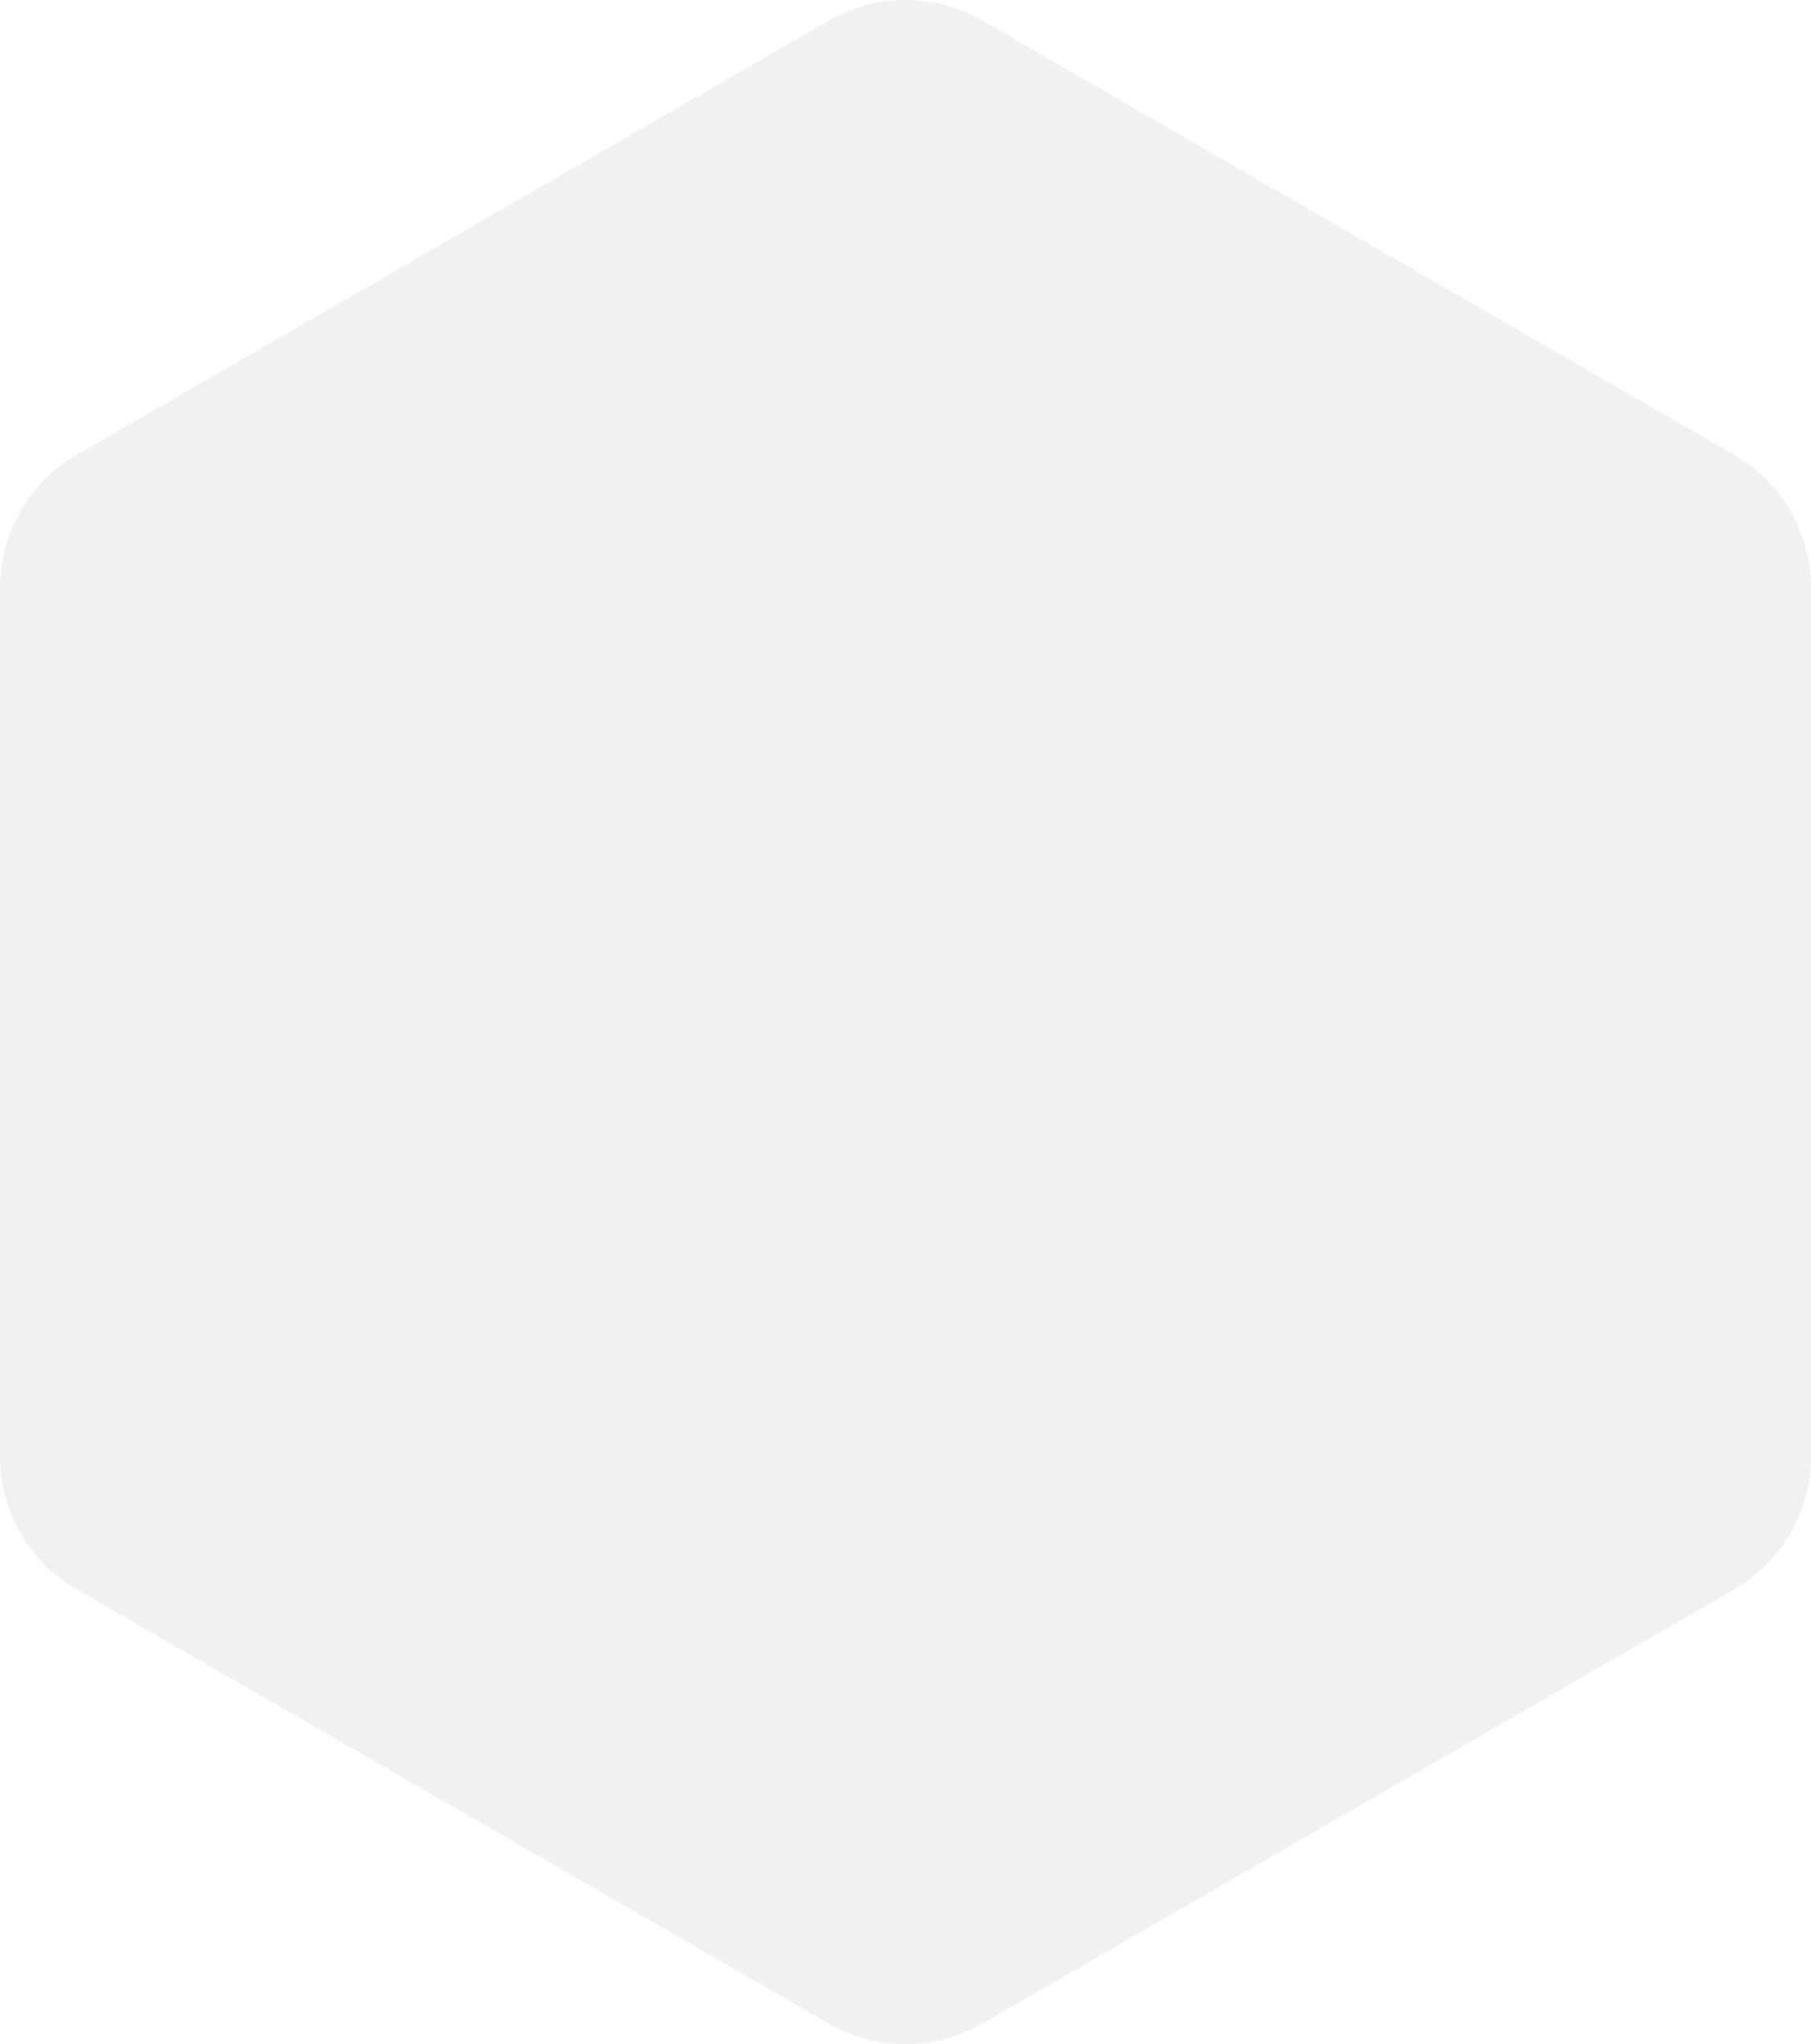 <svg xmlns="http://www.w3.org/2000/svg" xmlns:xlink="http://www.w3.org/1999/xlink" width="98.557" height="111.224" viewBox="0 0 98.557 111.224"><defs><clipPath id="clip-path"><rect id="Ret&#xE2;ngulo_5275" data-name="Ret&#xE2;ngulo 5275" width="98.557" height="111.224" fill="#7c7c7c"></rect></clipPath></defs><g id="Grupo_24272" data-name="Grupo 24272" opacity="0.113"><g id="Grupo_24044" data-name="Grupo 24044" clip-path="url(#clip-path)"><path id="Caminho_303" data-name="Caminho 303" d="M0,31.976V79.248A8.34,8.34,0,0,0,4.17,86.47l40.939,23.636a8.34,8.34,0,0,0,8.339,0L94.387,86.47a8.34,8.34,0,0,0,4.17-7.222V31.976a8.34,8.34,0,0,0-4.17-7.222L53.448,1.117a8.34,8.34,0,0,0-8.339,0L4.17,24.753A8.34,8.34,0,0,0,0,31.976" transform="translate(0 0)" fill="#7c7c7c"></path></g></g></svg>